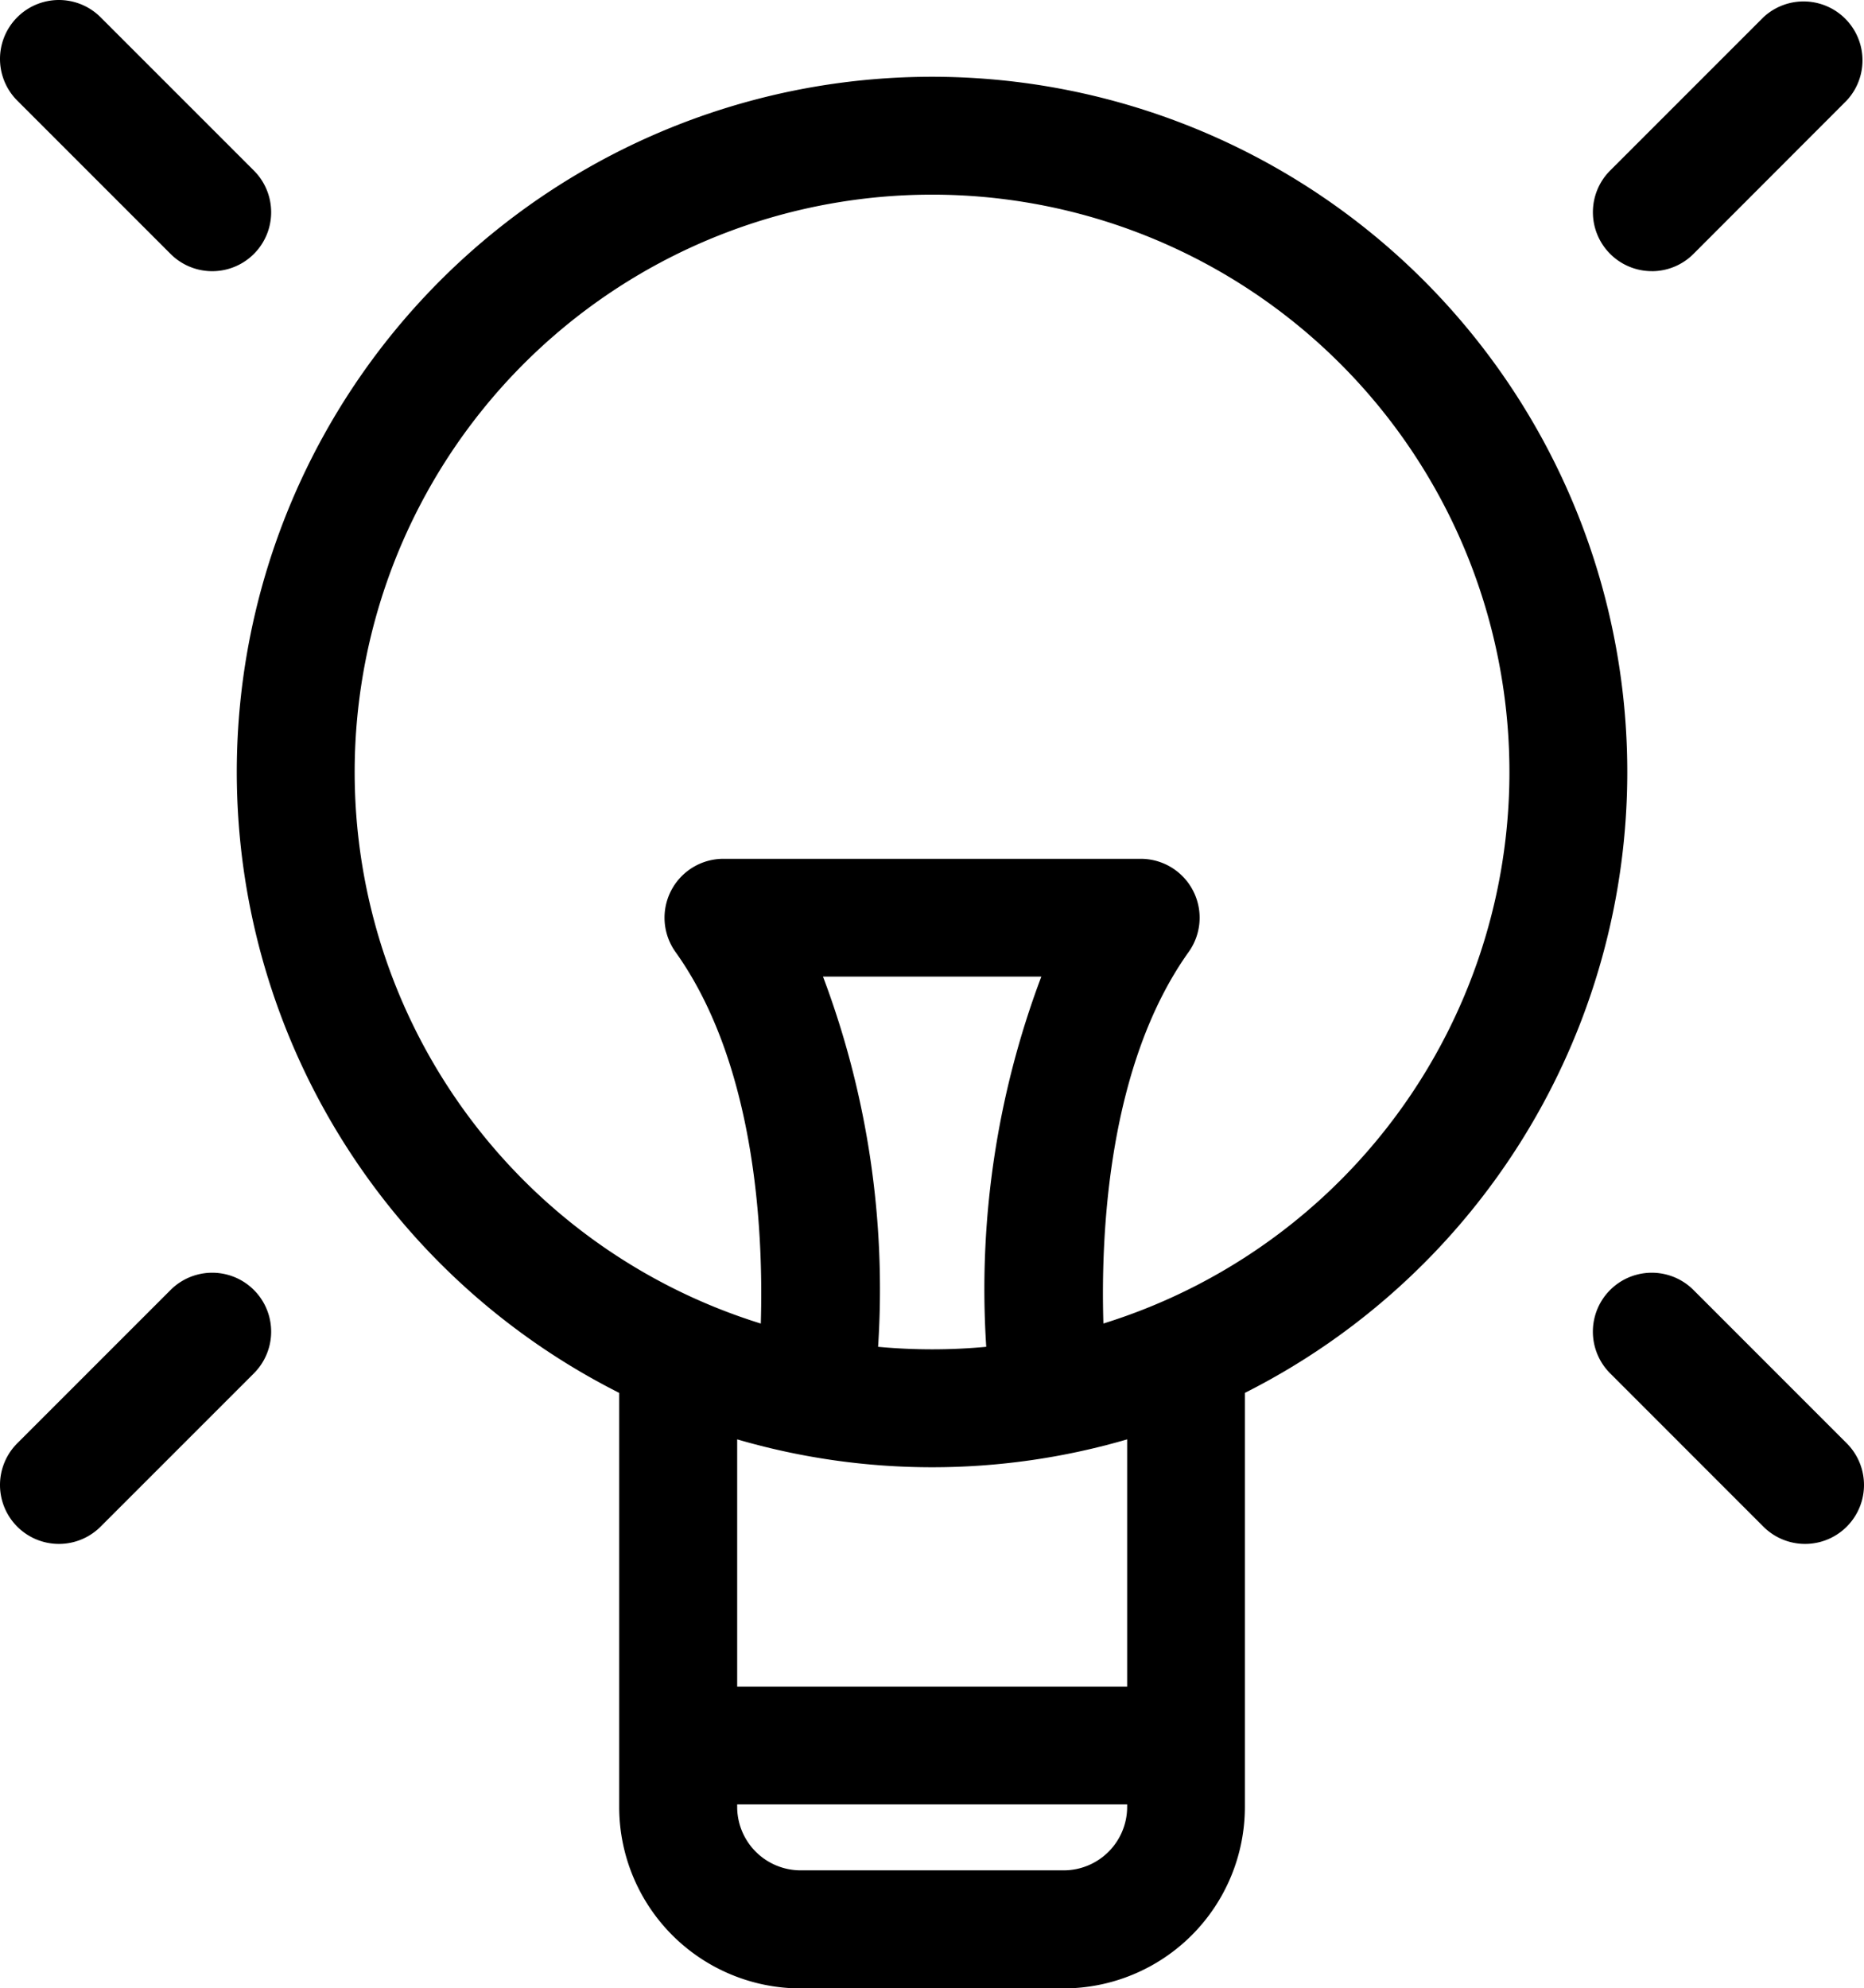 <svg xmlns="http://www.w3.org/2000/svg" viewBox="0 0 56.258 60"><g data-name="Group 42"><path data-name="Path 8" d="M28.13 2.317a20.98 20.98 0 0 0-9.442 39.717v12.5a5.478 5.478 0 0 0 5.472 5.472h7.94a5.478 5.478 0 0 0 5.472-5.472v-12.5A20.98 20.98 0 0 0 28.13 2.317zm1.636 38.327a17.609 17.609 0 0 1-3.264 0 26.742 26.742 0 0 0-1.663-11.173h6.59a26.75 26.75 0 0 0-1.663 11.173zm4.253 10.253h-11.77v-7.46a21 21 0 0 0 11.77 0zm0 3.631a1.917 1.917 0 0 1-1.915 1.915h-7.94a1.917 1.917 0 0 1-1.915-1.915v-.074h11.77zm-.717-14.589c-.083-2.741.146-7.81 2.575-11.213a1.778 1.778 0 0 0-1.451-2.809H21.835a1.778 1.778 0 0 0-1.447 2.812c2.429 3.4 2.657 8.473 2.574 11.213a17.426 17.426 0 1 1 10.337 0z"/><path data-name="Path 9" d="M5.148 7.663a1.778 1.778 0 0 0 2.515-2.515L3.036.521A1.778 1.778 0 1 0 .521 3.036z"/><path data-name="Path 10" d="M49.853 8.184a1.773 1.773 0 0 0 1.258-.521l4.622-4.627A1.778 1.778 0 0 0 53.222.521l-4.626 4.626a1.779 1.779 0 0 0 1.258 3.036z"/><path data-name="Path 11" d="M51.111 38.929a1.778 1.778 0 1 0-2.515 2.515l4.626 4.627a1.778 1.778 0 1 0 2.515-2.515z"/><path data-name="Path 12" d="M5.148 38.929L.521 43.556a1.778 1.778 0 1 0 2.515 2.515l4.627-4.627a1.778 1.778 0 1 0-2.515-2.515z"/></g></svg>